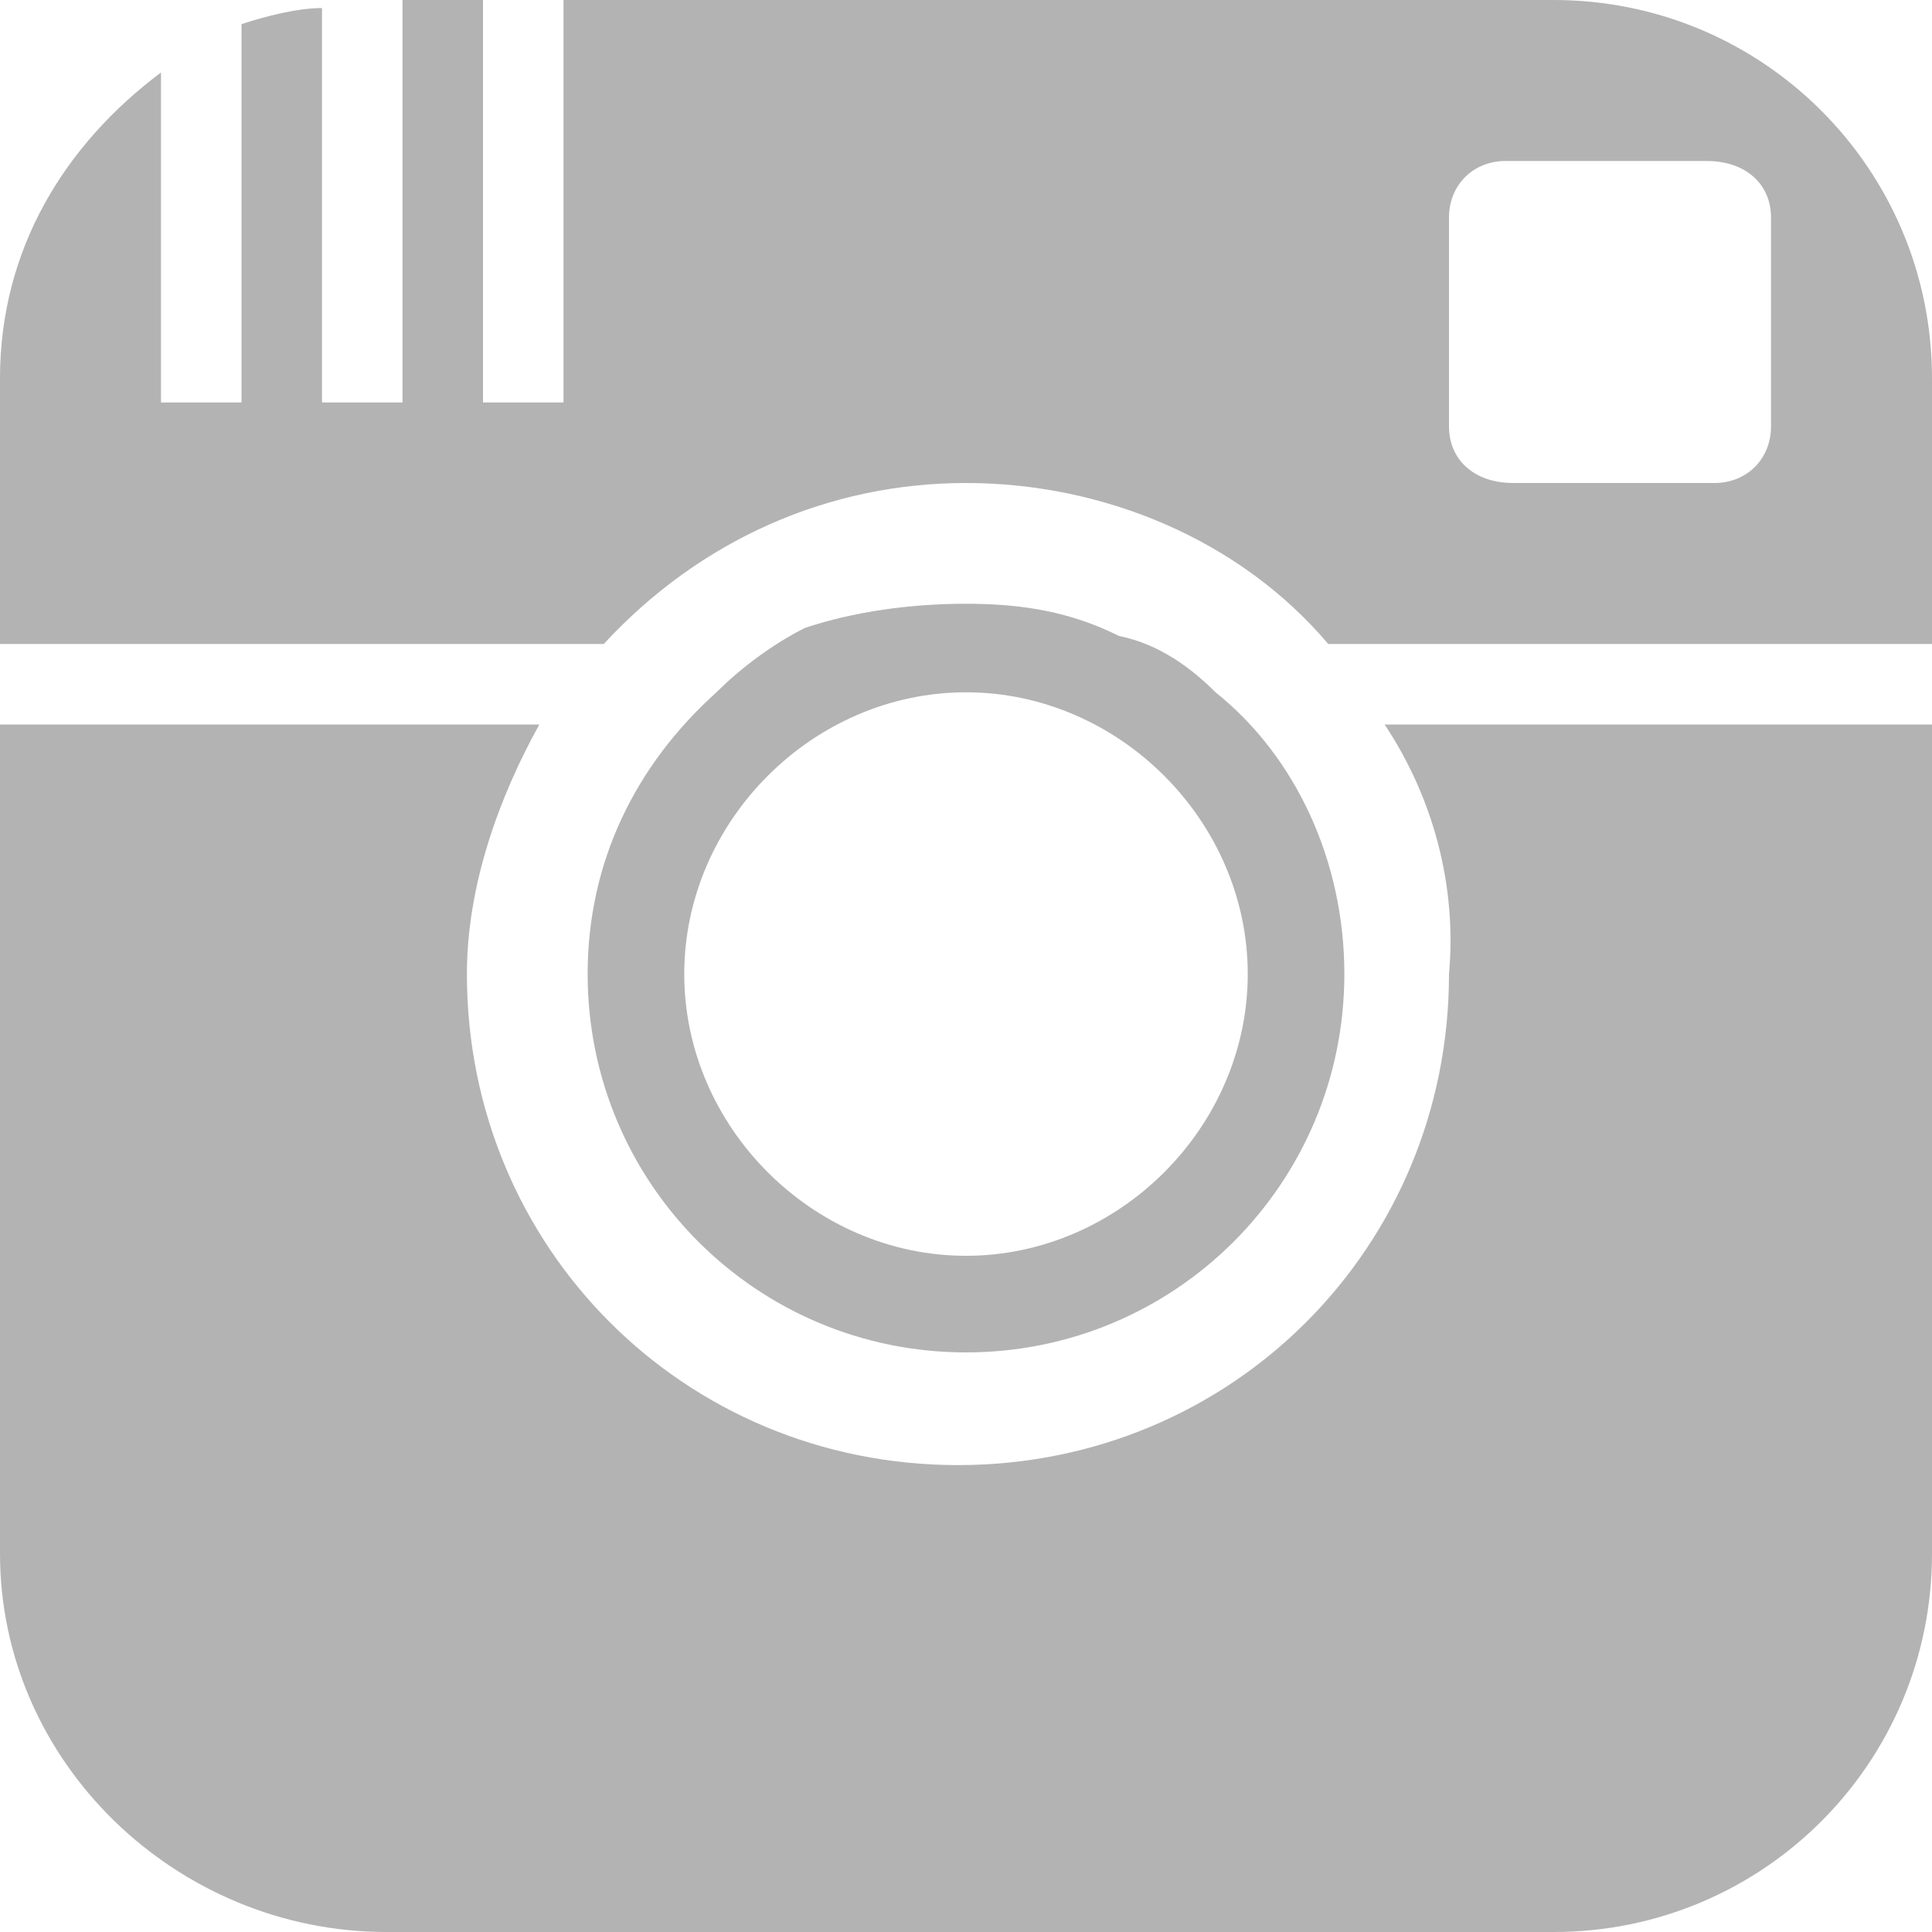 <?xml version="1.0" encoding="utf-8"?>
<!-- Generator: Adobe Illustrator 21.1.0, SVG Export Plug-In . SVG Version: 6.00 Build 0)  -->
<svg version="1.1" id="Layer_1" xmlns="http://www.w3.org/2000/svg" xmlns:xlink="http://www.w3.org/1999/xlink" x="0px" y="0px"
	 viewBox="0 0 24 24" style="enable-background:new 0 0 24 24;" xml:space="preserve">
<style type="text/css">
	.st0{fill:#B3B3B3;}
</style>
<path class="st0" d="M12,16.8c2.6,0,4.7-2.1,4.7-4.7c0-1.4-0.6-2.7-1.6-3.5c-0.3-0.3-0.7-0.6-1.2-0.7c-0.6-0.3-1.2-0.4-1.9-0.4
	S10.6,7.6,10,7.8C9.6,8,9.2,8.3,8.9,8.6c-1,0.9-1.6,2.1-1.6,3.5C7.3,14.7,9.4,16.8,12,16.8z M12,8.6c1.9,0,3.5,1.6,3.5,3.5
	s-1.6,3.5-3.5,3.5S8.5,14,8.5,12.1C8.5,10.2,10.1,8.6,12,8.6z M17.2,9H24v10.3c0,2.6-2.1,4.7-4.7,4.7H4.8C2.2,24,0,21.9,0,19.3V9
	h6.7c-0.5,0.9-0.9,2-0.9,3.1c0,3.4,2.7,6.1,6.1,6.1s6.1-2.7,6.1-6.1C18.1,11,17.8,9.9,17.2,9z M19.3,0H7v5H6V0H5v5H4V0.1
	C3.7,0.1,3.3,0.2,3,0.3V5H2V0.9C0.8,1.8,0,3.1,0,4.7V8h7.5c1.2-1.3,2.8-2,4.5-2c1.7,0,3.4,0.7,4.5,2H24V4.7C24,2.1,21.9,0,19.3,0z
	 M22,5.3C22,5.7,21.7,6,21.3,6h-2.5C18.3,6,18,5.7,18,5.3V2.7C18,2.3,18.3,2,18.7,2h2.5C21.7,2,22,2.3,22,2.7C22,2.7,22,5.3,22,5.3z
	"/>
</svg>
